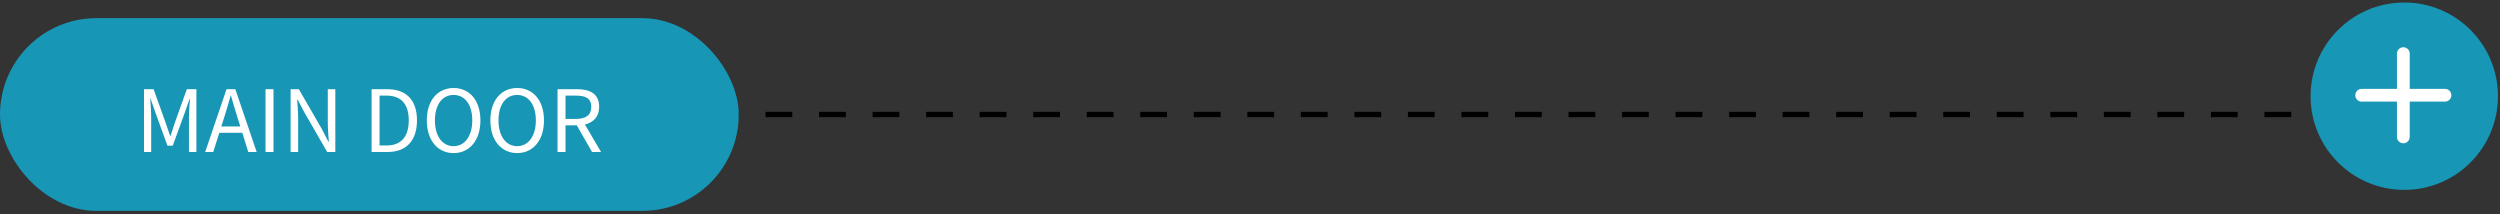 <svg width="467" height="40" viewBox="0 0 467 40" fill="none" xmlns="http://www.w3.org/2000/svg">
<rect x="0" y="0" width="467" height="40" fill="#333333" stroke="none"/>
<path d="M53 21.391L444 21.391" stroke="black" stroke-dasharray="5 5"/>
<path d="M466.617 17.969C466.617 27.634 458.782 35.469 449.117 35.469C439.452 35.469 431.617 27.634 431.617 17.969C431.617 8.304 439.452 0.469 449.117 0.469C458.782 0.469 466.617 8.304 466.617 17.969Z" fill="#1796B5"/>
<path fill-rule="evenodd" clip-rule="evenodd" d="M439.969 17.791C439.969 17.132 440.503 16.598 441.162 16.598H456.717C457.376 16.598 457.911 17.132 457.911 17.791C457.911 18.45 457.376 18.984 456.717 18.984H441.162C440.503 18.984 439.969 18.45 439.969 17.791Z" fill="white"/>
<path fill-rule="evenodd" clip-rule="evenodd" d="M448.943 26.766C448.284 26.766 447.75 26.231 447.75 25.572L447.75 10.017C447.75 9.358 448.284 8.824 448.943 8.824C449.602 8.824 450.136 9.358 450.136 10.017L450.136 25.572C450.136 26.231 449.602 26.766 448.943 26.766Z" fill="white"/>
<rect y="3.391" width="138" height="36" rx="18" fill="#1796B5"/>
<path d="M26.897 28.391H28.241V21.895C28.241 20.887 28.129 19.463 28.065 18.439H28.129L29.057 21.111L31.281 27.207H32.273L34.497 21.111L35.425 18.439H35.489C35.409 19.463 35.297 20.887 35.297 21.895V28.391H36.689V16.663H34.897L32.657 22.935C32.385 23.751 32.129 24.567 31.857 25.383H31.777C31.489 24.567 31.217 23.751 30.945 22.935L28.689 16.663H26.897V28.391ZM41.337 23.623L41.913 21.831C42.329 20.503 42.713 19.239 43.081 17.863H43.145C43.529 19.223 43.897 20.503 44.329 21.831L44.889 23.623H41.337ZM46.377 28.391H47.945L43.961 16.663H42.313L38.329 28.391H39.833L40.969 24.807H45.257L46.377 28.391ZM49.6 28.391H51.088V16.663H49.6V28.391ZM54.288 28.391H55.696V22.231C55.696 20.999 55.584 19.751 55.52 18.567H55.584L56.847 20.983L61.12 28.391H62.639V16.663H61.231V22.759C61.231 23.975 61.343 25.287 61.423 26.471H61.343L60.096 24.055L55.824 16.663H54.288V28.391ZM69.412 28.391H72.421C75.957 28.391 77.892 26.199 77.892 22.487C77.892 18.759 75.957 16.663 72.356 16.663H69.412V28.391ZM70.9 27.175V17.863H72.228C74.996 17.863 76.356 19.511 76.356 22.487C76.356 25.447 74.996 27.175 72.228 27.175H70.9ZM84.733 28.599C87.677 28.599 89.741 26.247 89.741 22.487C89.741 18.727 87.677 16.439 84.733 16.439C81.789 16.439 79.725 18.727 79.725 22.487C79.725 26.247 81.789 28.599 84.733 28.599ZM84.733 27.303C82.621 27.303 81.245 25.415 81.245 22.487C81.245 19.543 82.621 17.735 84.733 17.735C86.829 17.735 88.221 19.543 88.221 22.487C88.221 25.415 86.829 27.303 84.733 27.303ZM96.608 28.599C99.552 28.599 101.616 26.247 101.616 22.487C101.616 18.727 99.552 16.439 96.608 16.439C93.664 16.439 91.6 18.727 91.6 22.487C91.6 26.247 93.664 28.599 96.608 28.599ZM96.608 27.303C94.496 27.303 93.12 25.415 93.12 22.487C93.12 19.543 94.496 17.735 96.608 17.735C98.704 17.735 100.096 19.543 100.096 22.487C100.096 25.415 98.704 27.303 96.608 27.303ZM105.635 17.863H107.603C109.443 17.863 110.451 18.407 110.451 19.959C110.451 21.479 109.443 22.215 107.603 22.215H105.635V17.863ZM112.275 28.391L109.267 23.255C110.867 22.871 111.923 21.783 111.923 19.959C111.923 17.511 110.211 16.663 107.827 16.663H104.147V28.391H105.635V23.415H107.747L110.595 28.391H112.275Z" fill="white"/>
</svg>
